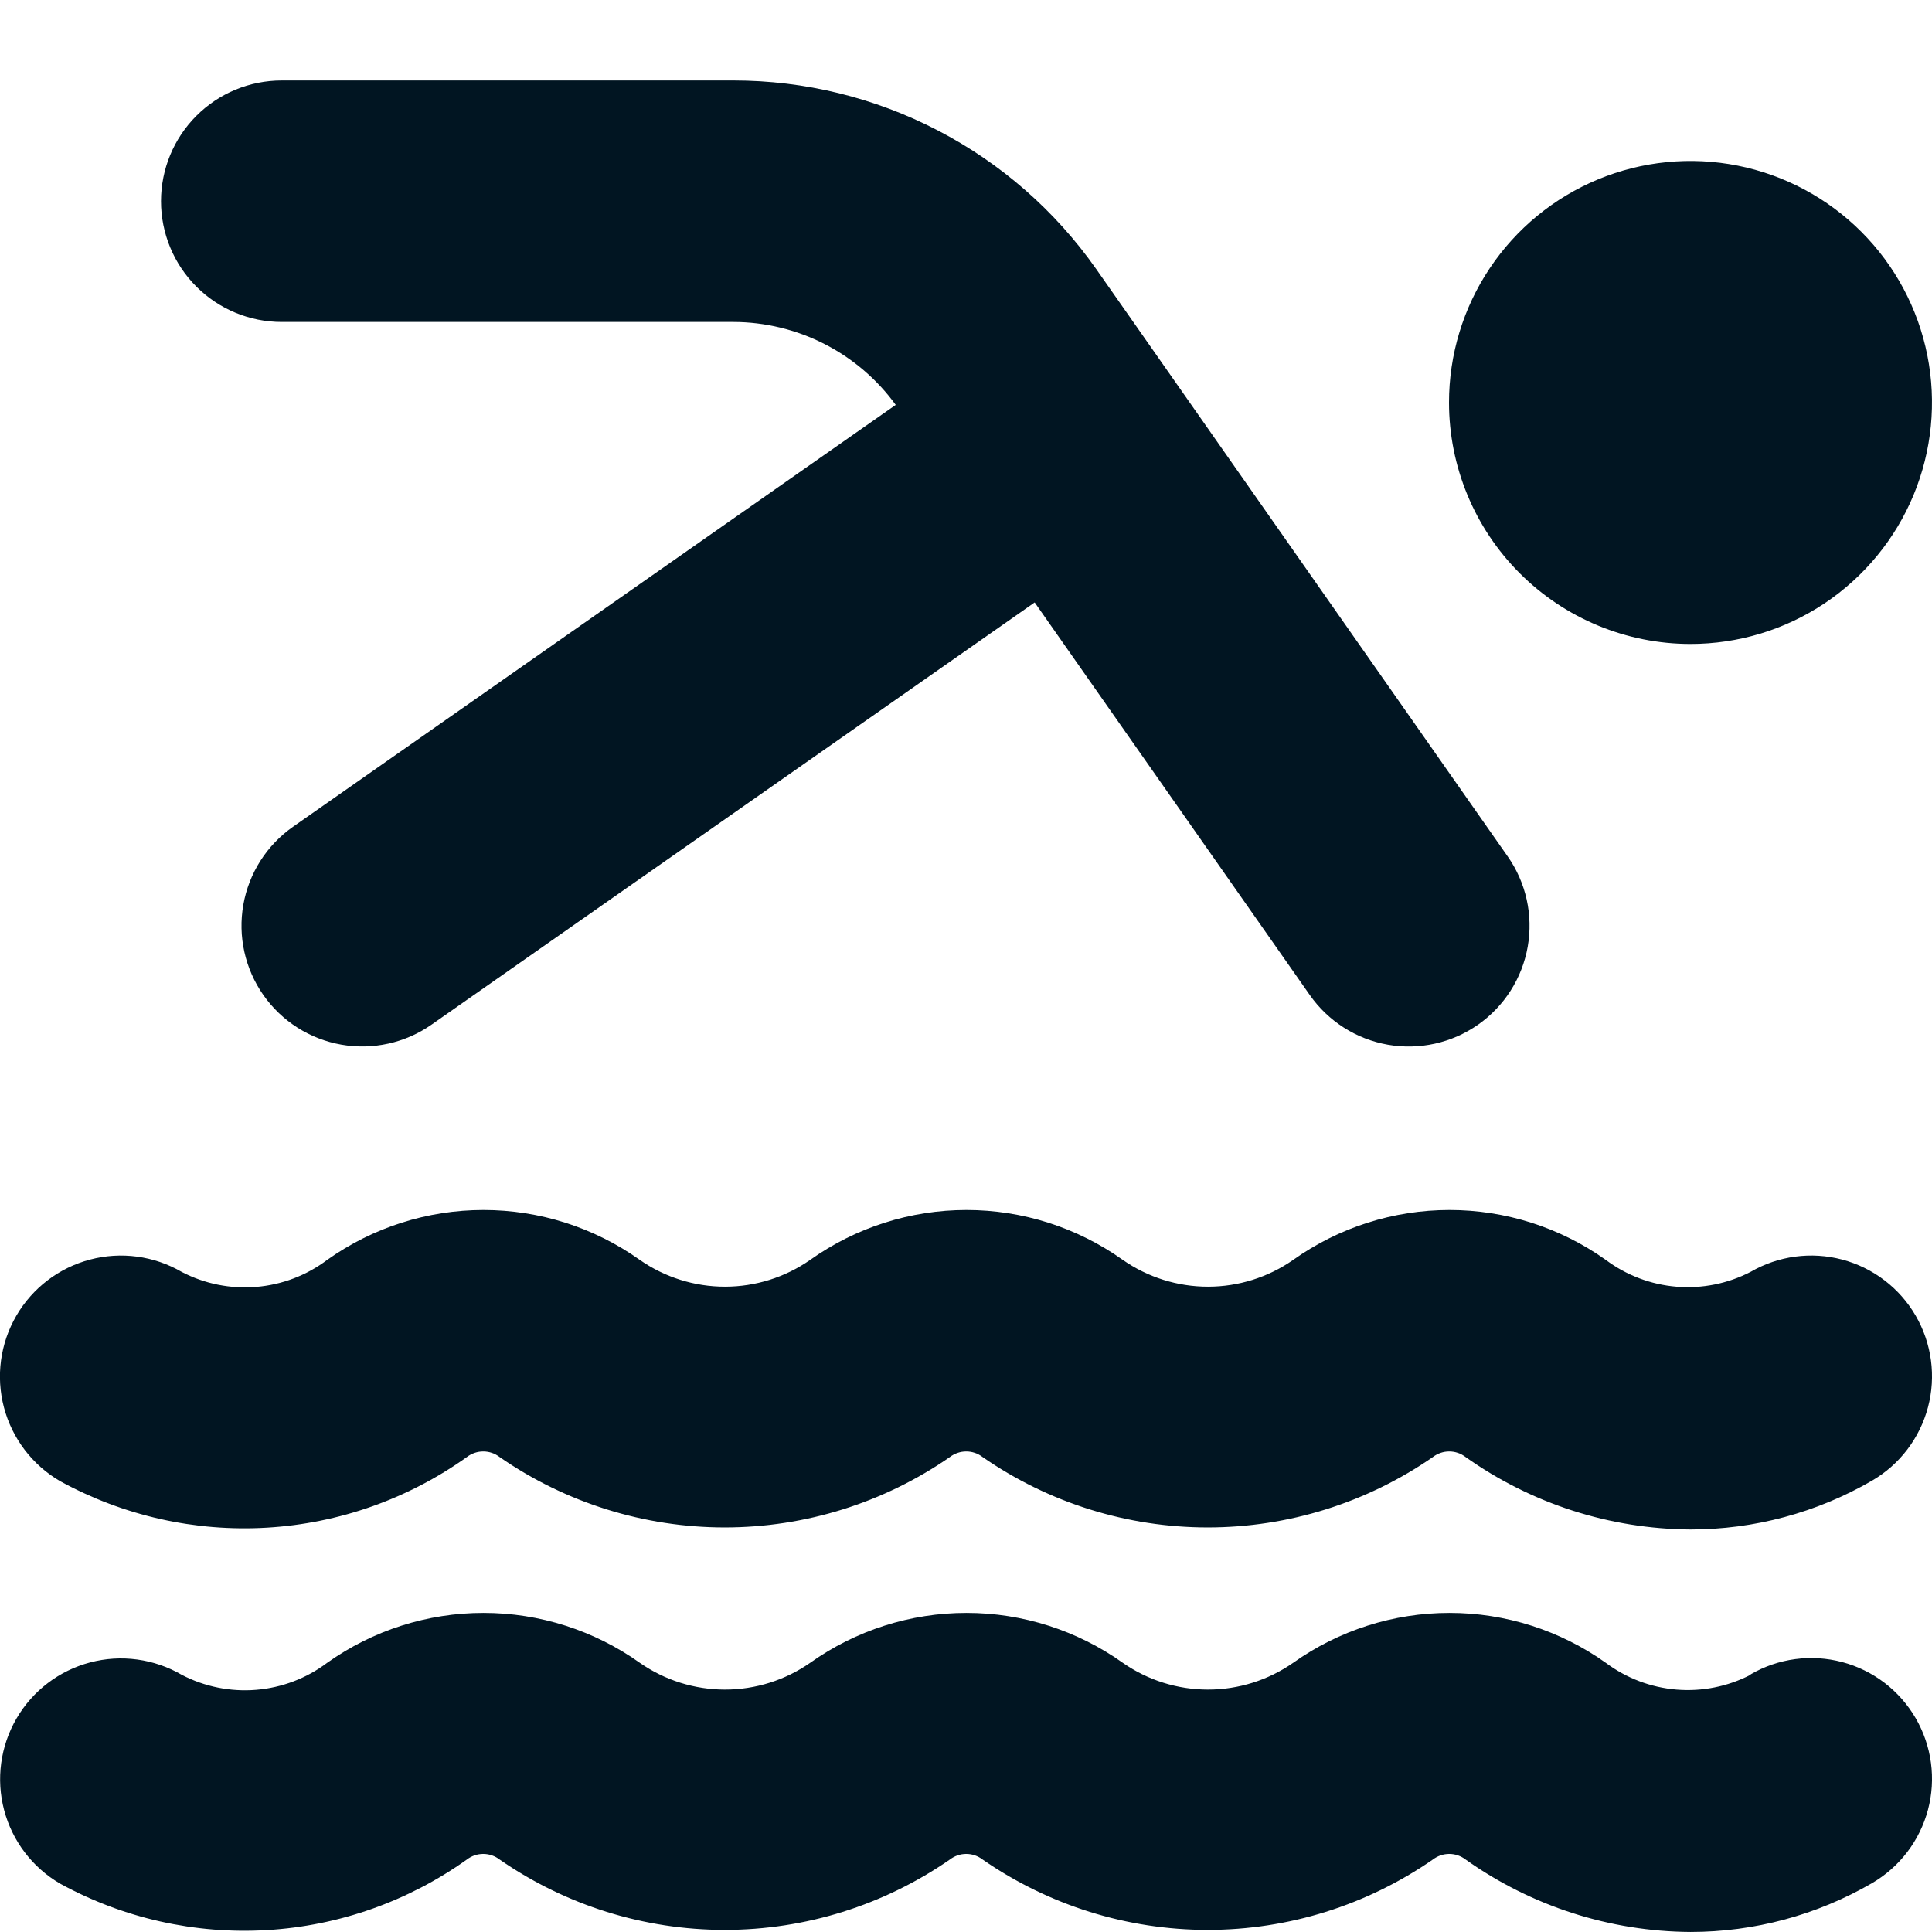 <svg width="86" height="86" viewBox="0 0 86 86" fill="none" xmlns="http://www.w3.org/2000/svg">
<g clip-path="url(#clip0_2266_9005)">
<path d="M64.5 17.915C64.5 15.789 65.13 13.711 66.312 11.943C67.493 10.175 69.172 8.797 71.136 7.984C73.1 7.17 75.262 6.957 77.347 7.372C79.433 7.787 81.348 8.811 82.851 10.314C84.355 11.817 85.379 13.733 85.793 15.818C86.208 17.903 85.995 20.065 85.182 22.029C84.368 23.994 82.99 25.672 81.222 26.854C79.455 28.035 77.376 28.665 75.25 28.665C72.399 28.665 69.665 27.533 67.649 25.517C65.633 23.501 64.5 20.766 64.5 17.915V17.915ZM12.542 14.332H32.648C34.057 14.335 35.446 14.672 36.702 15.313C37.957 15.954 39.043 16.883 39.872 18.023L13.043 36.803C11.875 37.62 11.08 38.868 10.832 40.272C10.584 41.676 10.904 43.121 11.721 44.289C12.538 45.457 13.786 46.252 15.19 46.5C16.594 46.748 18.039 46.428 19.207 45.611L46.057 26.816L58.304 44.292C59.123 45.46 60.371 46.255 61.776 46.503C63.18 46.75 64.626 46.429 65.794 45.611C66.962 44.793 67.757 43.544 68.004 42.139C68.251 40.735 67.93 39.29 67.112 38.122L48.787 11.963C46.966 9.374 44.549 7.261 41.74 5.803C38.931 4.344 35.813 3.582 32.648 3.582H12.542C11.116 3.582 9.749 4.148 8.741 5.156C7.733 6.164 7.167 7.531 7.167 8.957C7.167 10.383 7.733 11.75 8.741 12.758C9.749 13.766 11.116 14.332 12.542 14.332V14.332ZM2.677 65.932C5.49 67.474 8.682 68.191 11.885 68.001C15.088 67.811 18.172 66.721 20.783 64.857C20.992 64.696 21.247 64.609 21.511 64.609C21.774 64.609 22.03 64.696 22.238 64.857C25.182 66.897 28.679 67.991 32.261 67.991C35.843 67.991 39.339 66.897 42.283 64.857C42.492 64.696 42.748 64.609 43.011 64.609C43.274 64.609 43.53 64.696 43.738 64.857C46.682 66.897 50.179 67.991 53.761 67.991C57.343 67.991 60.839 66.897 63.783 64.857C63.992 64.696 64.248 64.609 64.511 64.609C64.774 64.609 65.03 64.696 65.238 64.857C68.165 66.934 71.661 68.06 75.25 68.082C78.085 68.083 80.87 67.335 83.323 65.914C83.934 65.56 84.469 65.089 84.897 64.528C85.326 63.967 85.639 63.327 85.821 62.644C86.002 61.962 86.047 61.251 85.953 60.551C85.859 59.851 85.629 59.177 85.274 58.566C84.92 57.956 84.449 57.421 83.888 56.993C83.327 56.564 82.687 56.25 82.005 56.069C80.627 55.703 79.16 55.9 77.927 56.615C76.91 57.141 75.766 57.37 74.625 57.276C73.484 57.181 72.393 56.767 71.477 56.081C69.445 54.637 67.014 53.861 64.522 53.861C62.029 53.861 59.598 54.637 57.566 56.081C56.453 56.858 55.129 57.275 53.772 57.275C52.414 57.275 51.09 56.858 49.977 56.081C47.945 54.637 45.514 53.861 43.022 53.861C40.529 53.861 38.098 54.637 36.066 56.081C34.953 56.858 33.629 57.275 32.272 57.275C30.914 57.275 29.59 56.858 28.477 56.081C26.445 54.637 24.014 53.861 21.521 53.861C19.029 53.861 16.598 54.637 14.566 56.081C13.648 56.773 12.552 57.19 11.406 57.285C10.261 57.381 9.111 57.15 8.091 56.619C6.856 55.901 5.387 55.703 4.006 56.069C2.625 56.434 1.445 57.333 0.727 58.568C0.009 59.803 -0.189 61.273 0.177 62.654C0.543 64.035 1.442 65.214 2.677 65.932V65.932ZM77.927 74.55C76.91 75.076 75.766 75.305 74.625 75.21C73.484 75.116 72.393 74.702 71.477 74.016C69.445 72.572 67.014 71.796 64.522 71.796C62.029 71.796 59.598 72.572 57.566 74.016C56.453 74.793 55.129 75.21 53.772 75.21C52.414 75.21 51.09 74.793 49.977 74.016C47.945 72.572 45.514 71.796 43.022 71.796C40.529 71.796 38.098 72.572 36.066 74.016C34.953 74.793 33.629 75.21 32.272 75.21C30.914 75.21 29.59 74.793 28.477 74.016C26.445 72.572 24.014 71.796 21.521 71.796C19.029 71.796 16.598 72.572 14.566 74.016C13.648 74.708 12.552 75.125 11.406 75.22C10.261 75.315 9.111 75.084 8.091 74.553C7.481 74.198 6.806 73.966 6.107 73.871C5.407 73.776 4.695 73.82 4.012 74.001C2.633 74.364 1.454 75.261 0.736 76.494C0.018 77.727 -0.181 79.194 0.183 80.573C0.547 81.953 1.444 83.131 2.677 83.849C5.491 85.39 8.682 86.106 11.885 85.916C15.087 85.726 18.172 84.637 20.783 82.774C20.992 82.613 21.247 82.525 21.511 82.525C21.774 82.525 22.03 82.613 22.238 82.774C25.182 84.814 28.679 85.907 32.261 85.907C35.843 85.907 39.339 84.814 42.283 82.774C42.492 82.613 42.748 82.525 43.011 82.525C43.274 82.525 43.53 82.613 43.738 82.774C46.682 84.814 50.179 85.907 53.761 85.907C57.343 85.907 60.839 84.814 63.783 82.774C63.992 82.613 64.248 82.525 64.511 82.525C64.774 82.525 65.03 82.613 65.238 82.774C68.165 84.851 71.661 85.977 75.25 85.999C78.085 86 80.87 85.252 83.323 83.831C83.934 83.476 84.469 83.005 84.897 82.444C85.326 81.883 85.639 81.243 85.821 80.561C86.002 79.879 86.047 79.168 85.953 78.468C85.859 77.768 85.629 77.094 85.274 76.483C84.92 75.873 84.449 75.338 83.888 74.909C83.327 74.481 82.687 74.167 82.005 73.986C80.627 73.62 79.16 73.816 77.927 74.532V74.55Z" fill="#011522"/>
</g>
<defs>
<clipPath id="clip0_2266_9005">
<rect width="86" height="86" fill="white"/>
</clipPath>
</defs>
</svg>
